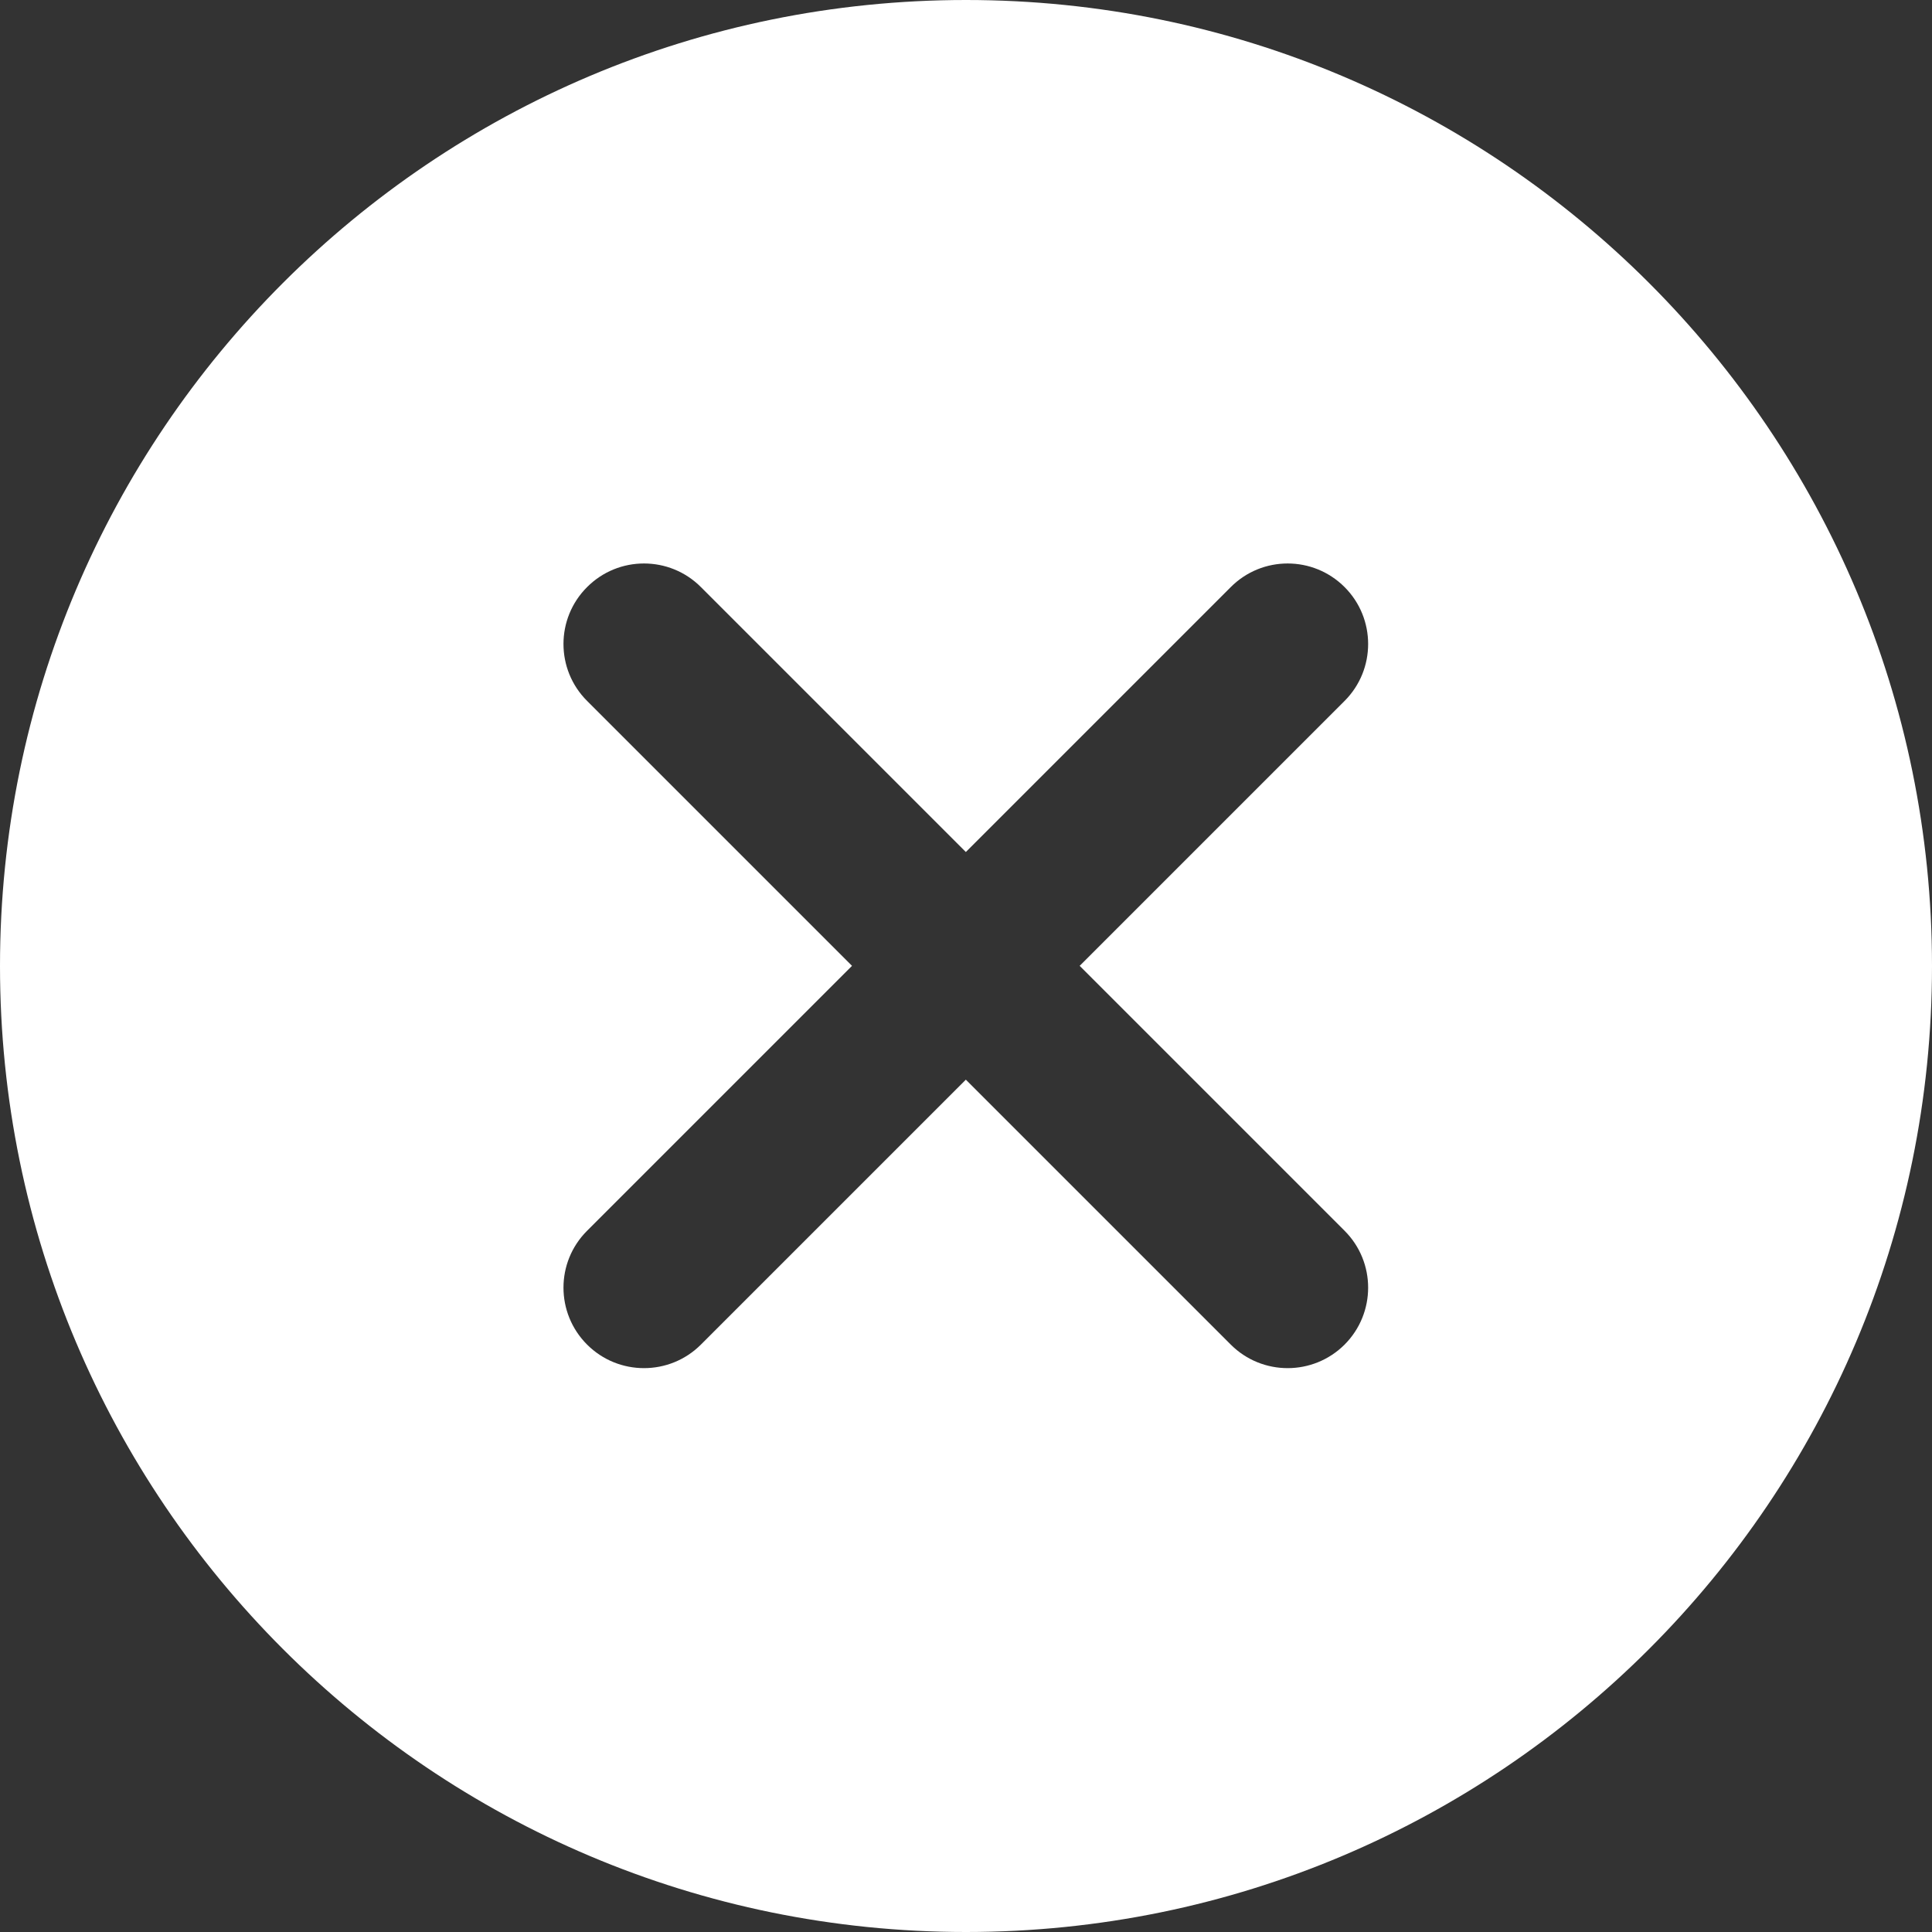 <svg width="24" height="24" viewBox="0 0 24 24" fill="none" xmlns="http://www.w3.org/2000/svg">
<rect x="0" y="0" width="24" height="24" fill="#333333" stroke="none"/>
<path fill-rule="evenodd" clip-rule="evenodd" d="M12 24C18.627 24 24 18.627 24 12C24 5.373 18.627 0 12 0C5.373 0 0 5.373 0 12C0 18.627 5.373 24 12 24ZM16.703 7.293C17.093 7.683 17.093 8.317 16.703 8.707L13.412 11.998L16.703 15.289C17.093 15.679 17.093 16.312 16.703 16.703C16.312 17.093 15.679 17.093 15.289 16.703L11.998 13.412L8.707 16.703C8.317 17.093 7.683 17.093 7.293 16.703C6.902 16.312 6.902 15.679 7.293 15.289L10.584 11.998L7.293 8.707C6.902 8.317 6.902 7.683 7.293 7.293C7.683 6.902 8.317 6.902 8.707 7.293L11.998 10.584L15.289 7.293C15.679 6.902 16.312 6.902 16.703 7.293Z" fill="white"/>
</svg>
